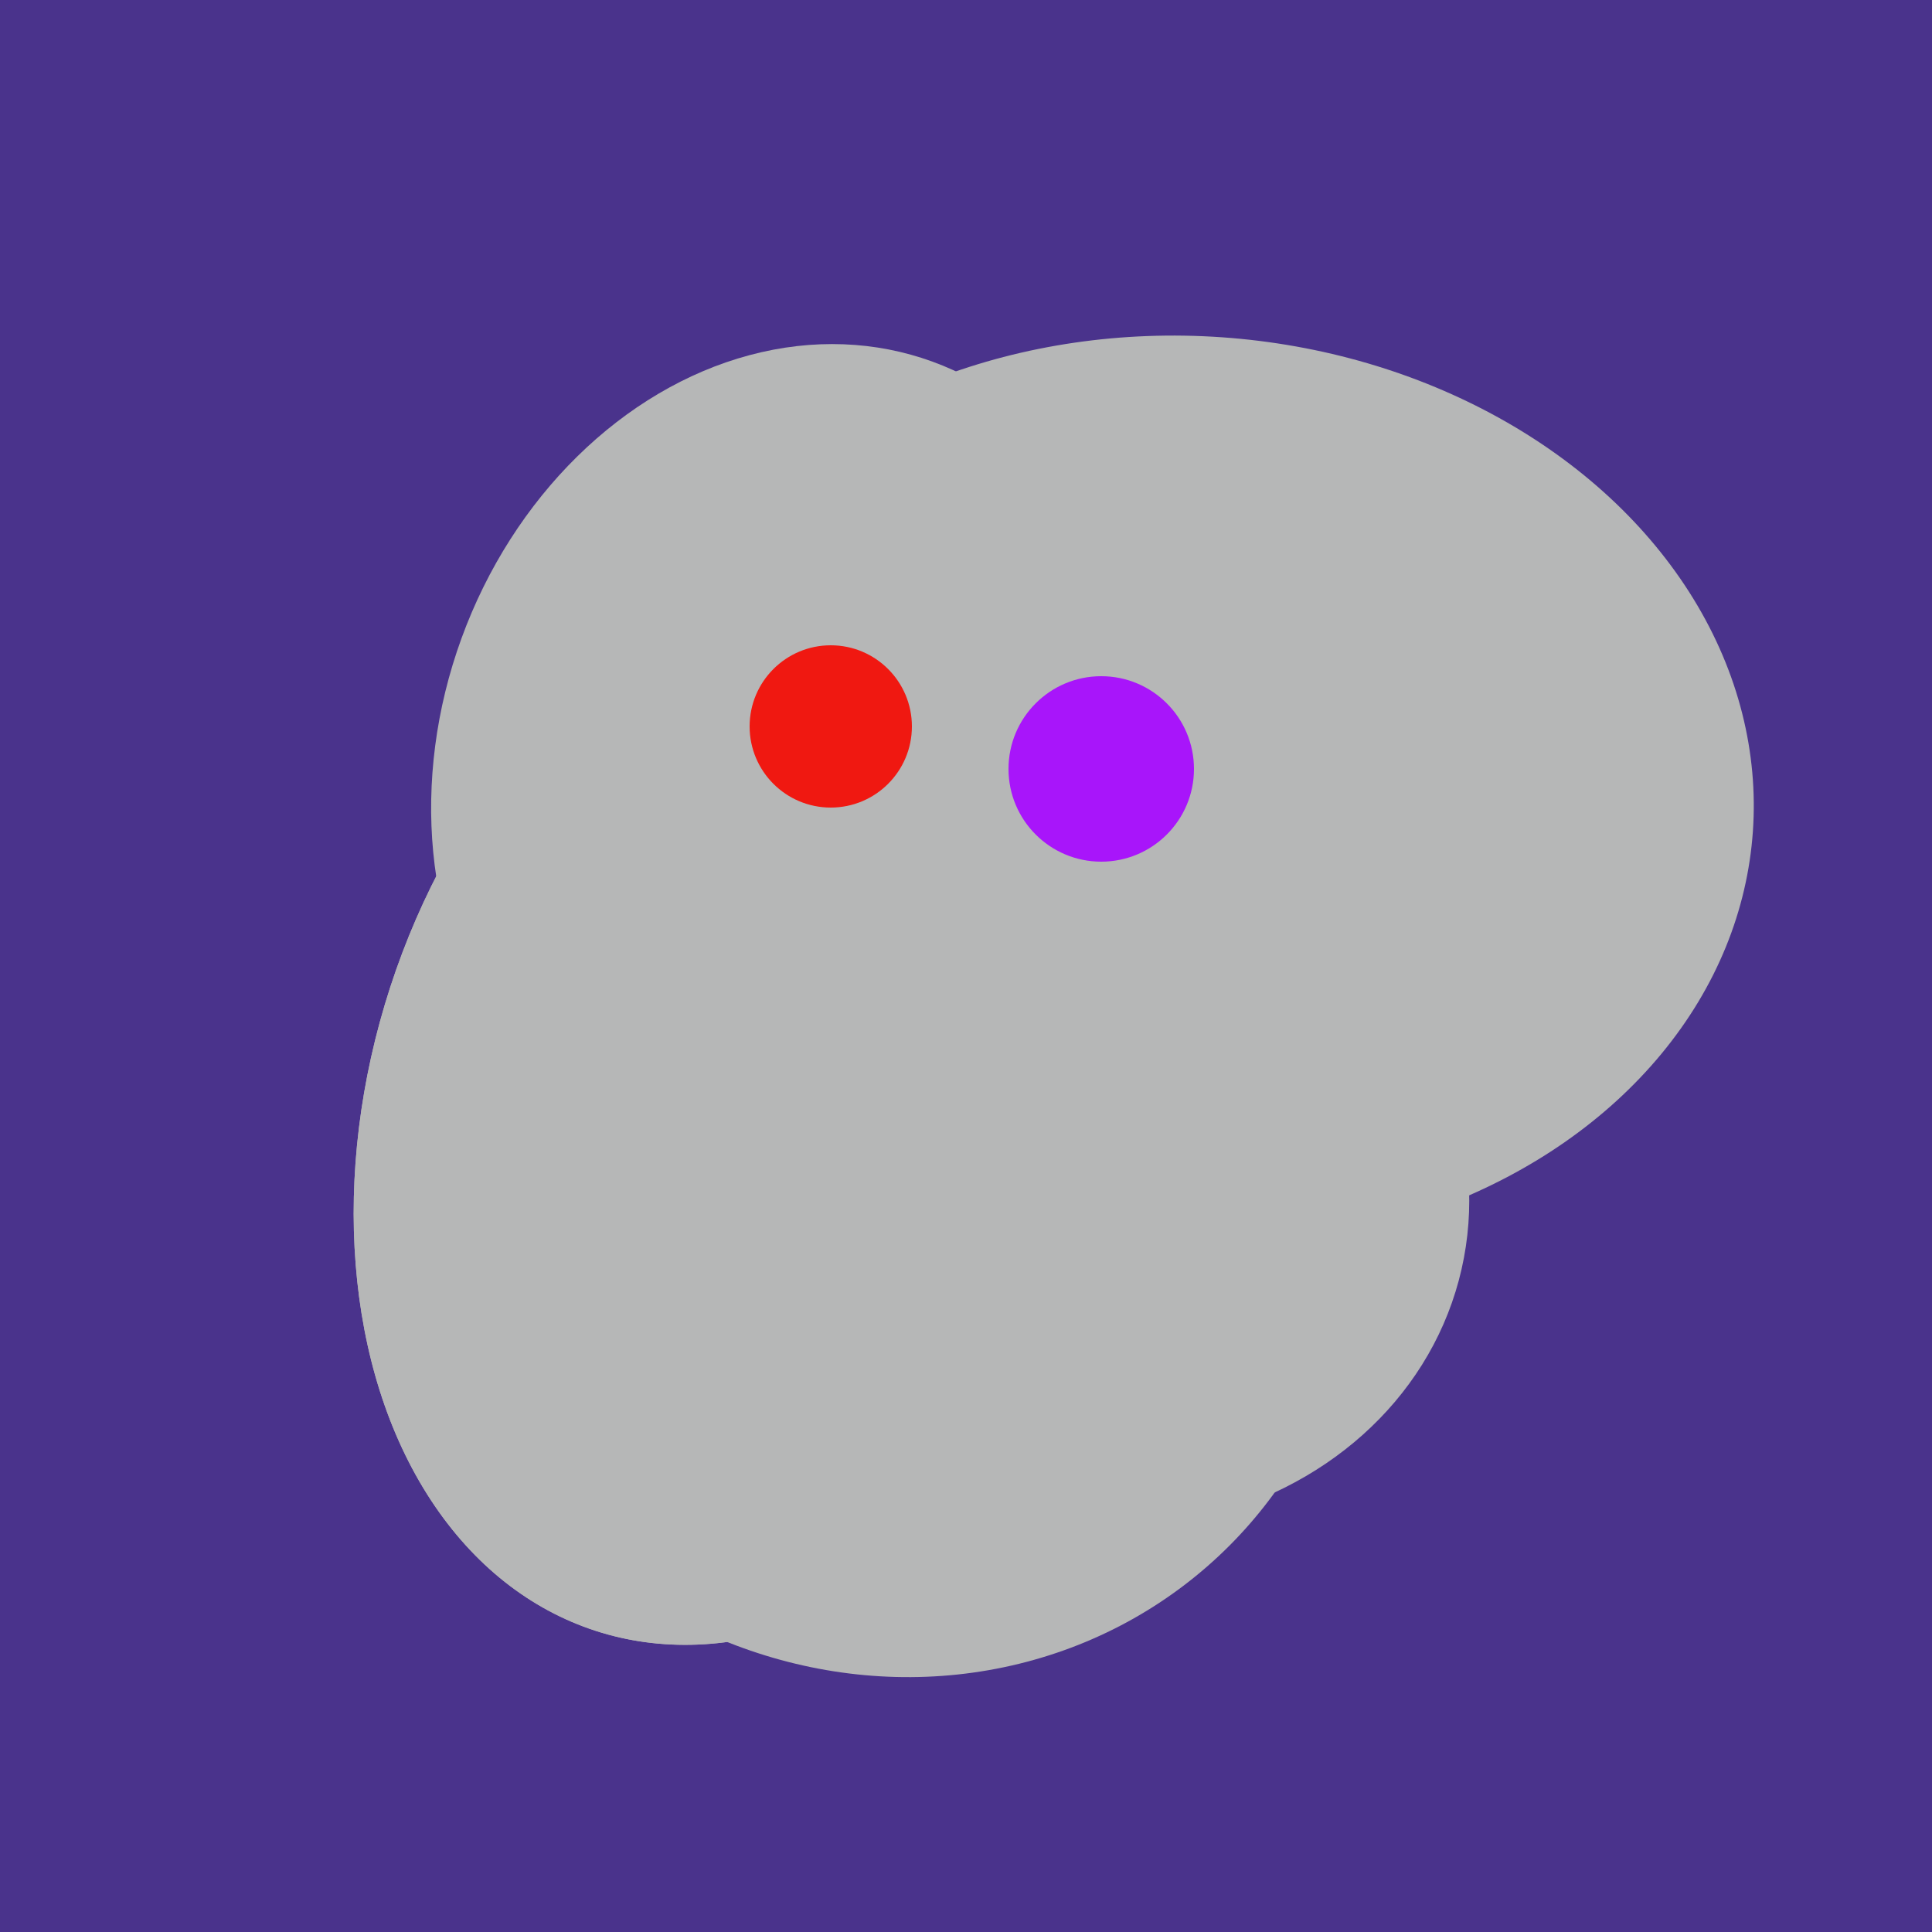 <svg width="500" height="500" xmlns="http://www.w3.org/2000/svg"><rect width="500" height="500" fill="#4a338c"/><ellipse cx="279" cy="305" rx="102" ry="90" transform="rotate(15, 279, 305)" fill="rgb(182,183,183)"/><ellipse cx="229" cy="311" rx="120" ry="126" transform="rotate(315, 229, 311)" fill="rgb(182,183,183)"/><ellipse cx="198" cy="287" rx="102" ry="142" transform="rotate(198, 198, 287)" fill="rgb(182,183,183)"/><ellipse cx="206" cy="292" rx="70" ry="94" transform="rotate(35, 206, 292)" fill="rgb(182,183,183)"/><ellipse cx="204" cy="196" rx="90" ry="109" transform="rotate(20, 204, 196)" fill="rgb(182,183,183)"/><ellipse cx="308" cy="205" rx="118" ry="146" transform="rotate(274, 308, 205)" fill="rgb(182,183,183)"/><ellipse cx="278" cy="216" rx="125" ry="108" transform="rotate(13, 278, 216)" fill="rgb(182,183,183)"/><ellipse cx="198" cy="287" rx="102" ry="142" transform="rotate(198, 198, 287)" fill="rgb(182,183,183)"/><ellipse cx="206" cy="292" rx="70" ry="94" transform="rotate(35, 206, 292)" fill="rgb(182,183,183)"/><circle cx="215" cy="188" r="21" fill="rgb(240,24,17)" /><circle cx="285" cy="199" r="24" fill="rgb(168,21,250)" /></svg>